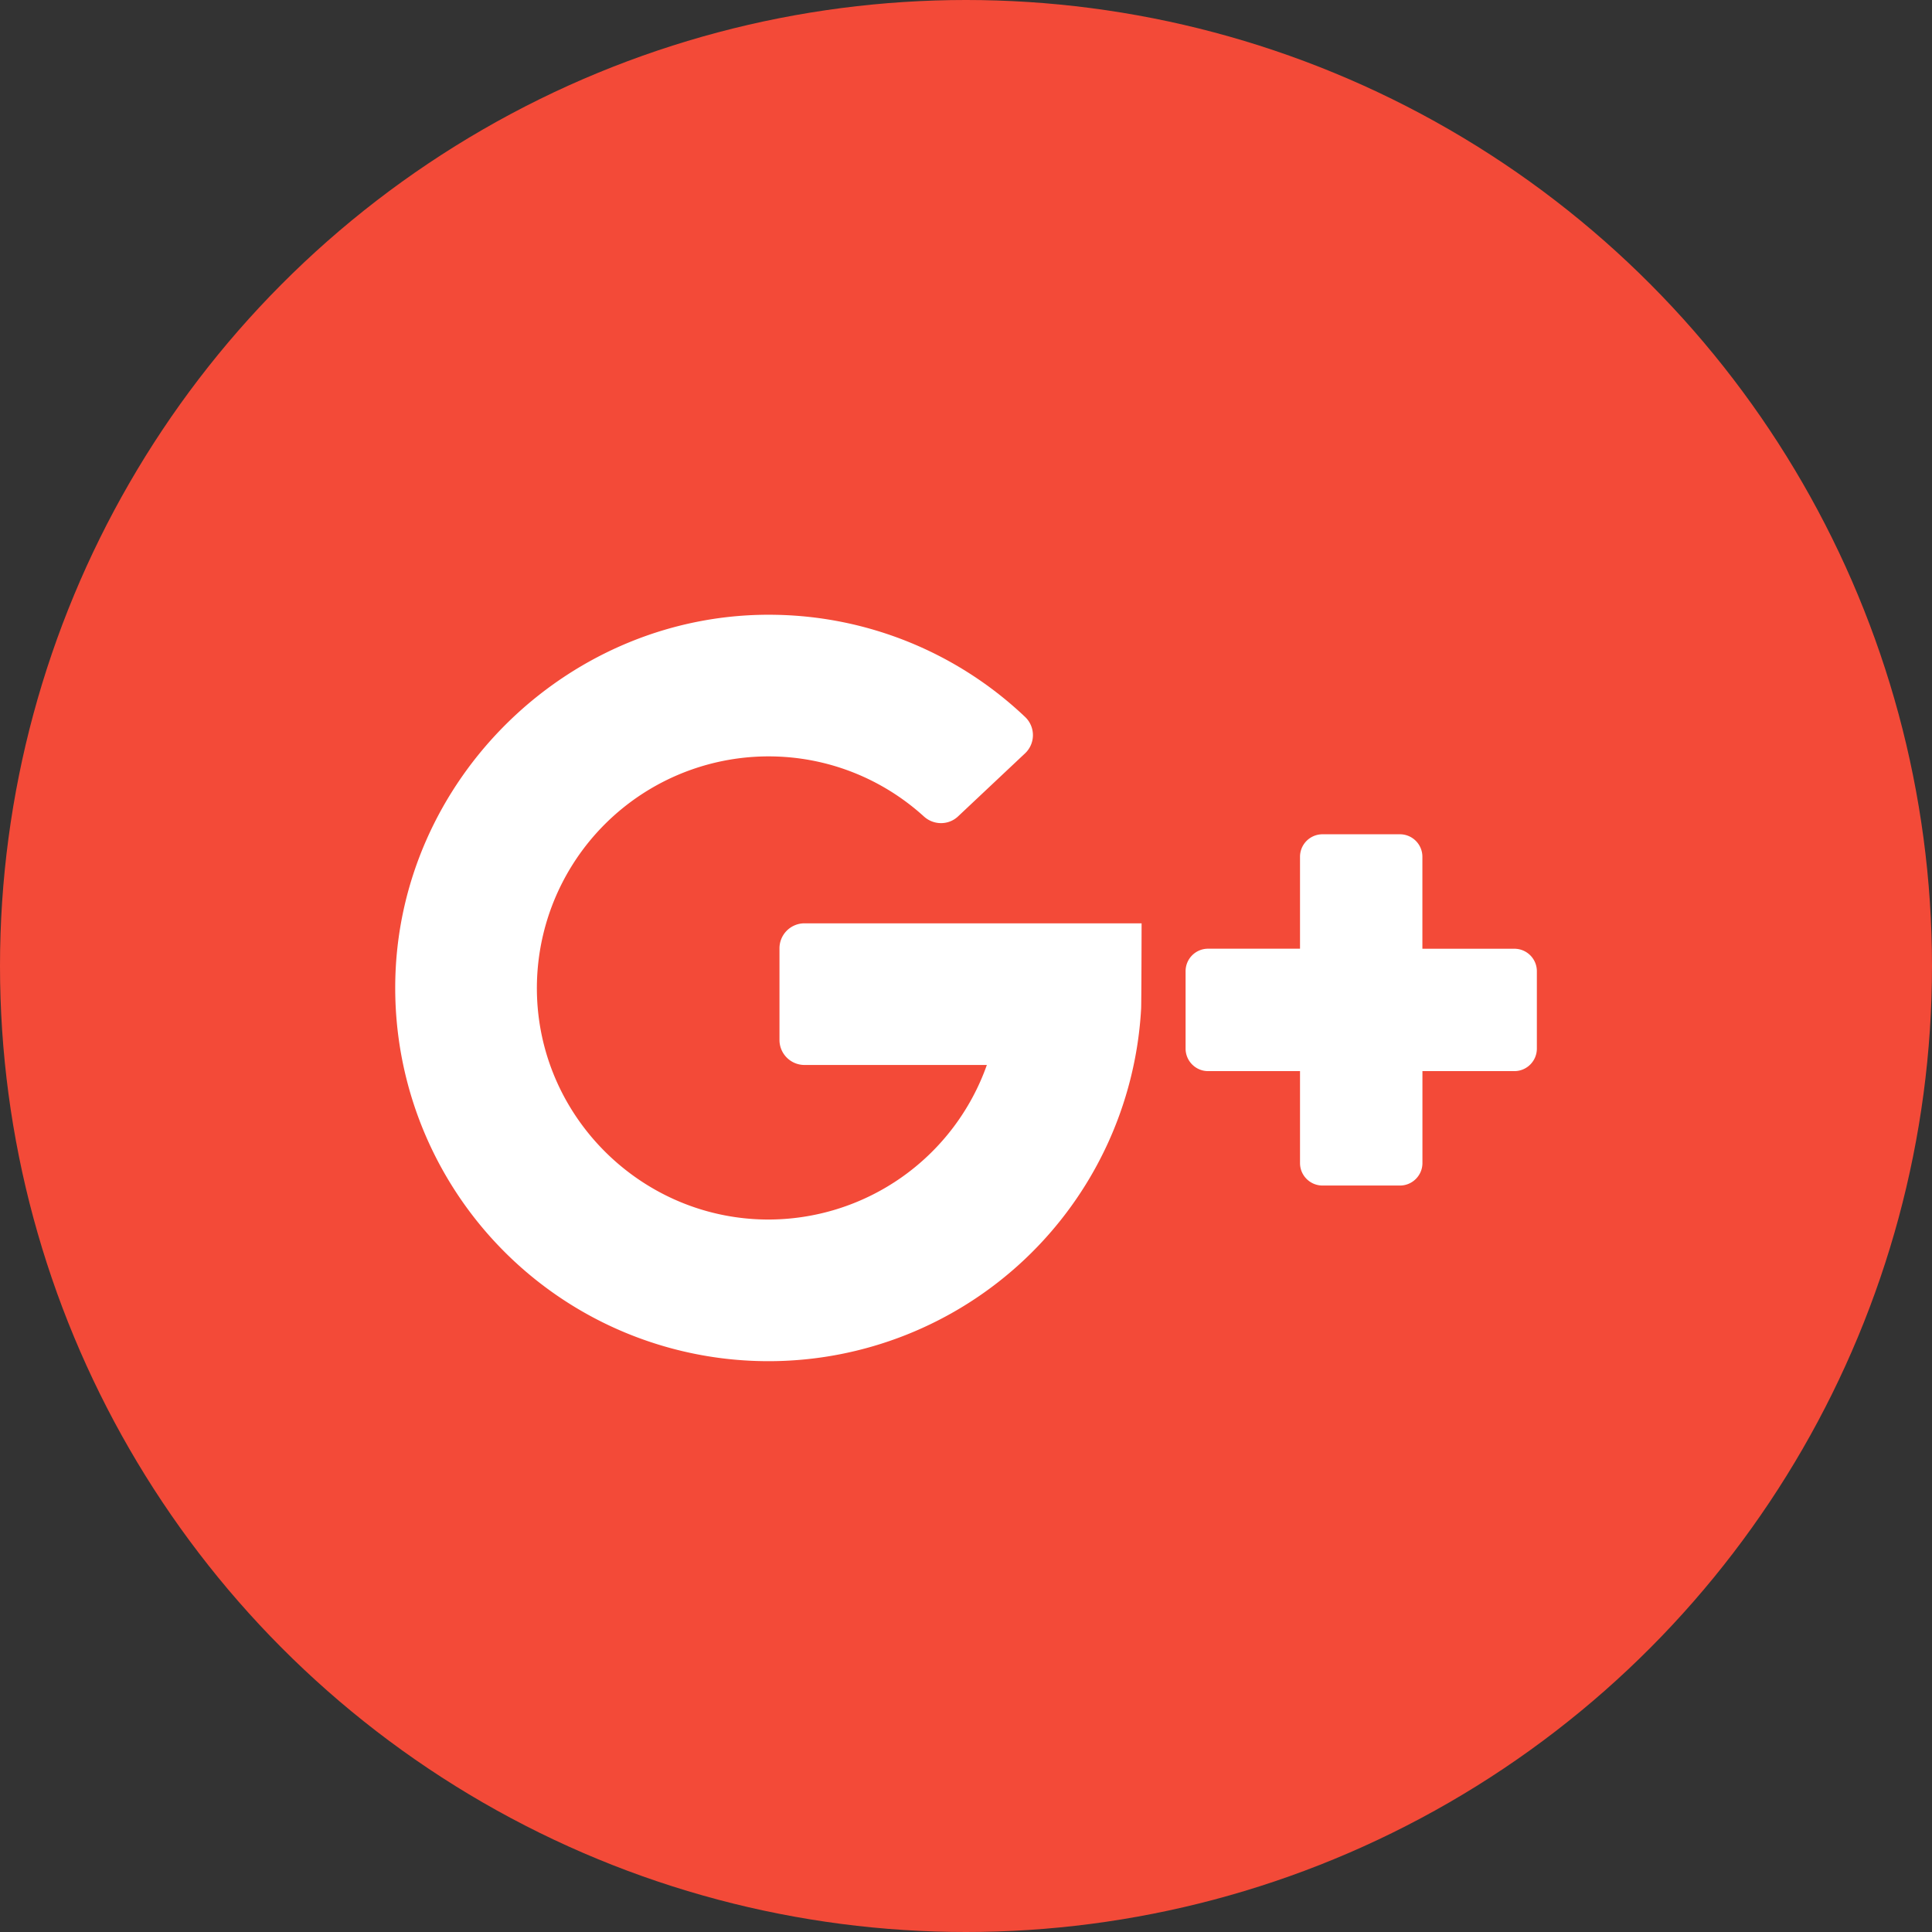 <svg xmlns="http://www.w3.org/2000/svg" width="44" height="44" viewBox="0 0 44 44">
    <rect x="0" y="0" width="44" height="44" fill="#333333" stroke="none"/>
    <g fill="none" fill-rule="evenodd">
        <circle cx="22" cy="22" r="22" fill="#F34A38"/>
        <g fill="#FFF" fill-rule="nonzero">
            <path d="M18.323 24.254h4.152a5.283 5.283 0 0 1-5.013 3.52c-2.804-.021-5.122-2.264-5.231-5.065a5.28 5.28 0 0 1 5.27-5.483c1.362 0 2.605.519 3.541 1.369.222.201.56.203.778-.003l1.525-1.435a.57.57 0 0 0 .002-.828 8.471 8.471 0 0 0-5.676-2.327c-4.687-.092-8.638 3.75-8.67 8.437A8.5 8.5 0 0 0 17.5 31a8.5 8.5 0 0 0 8.488-8.022c.007-.056.011-1.95.011-1.95h-7.677a.57.57 0 0 0-.57.569v2.087c0 .315.256.57.57.57zM32.394 21.606v-2.094A.512.512 0 0 0 31.88 19H30.12a.512.512 0 0 0-.513.512v2.094h-2.094a.512.512 0 0 0-.512.513v1.762c0 .283.23.513.512.513h2.094v2.094c0 .283.23.512.513.512h1.762c.283 0 .513-.23.513-.512v-2.094h2.094c.283 0 .512-.23.512-.513V22.12a.512.512 0 0 0-.512-.513h-2.094z"/>
        </g>
    </g>
</svg>
